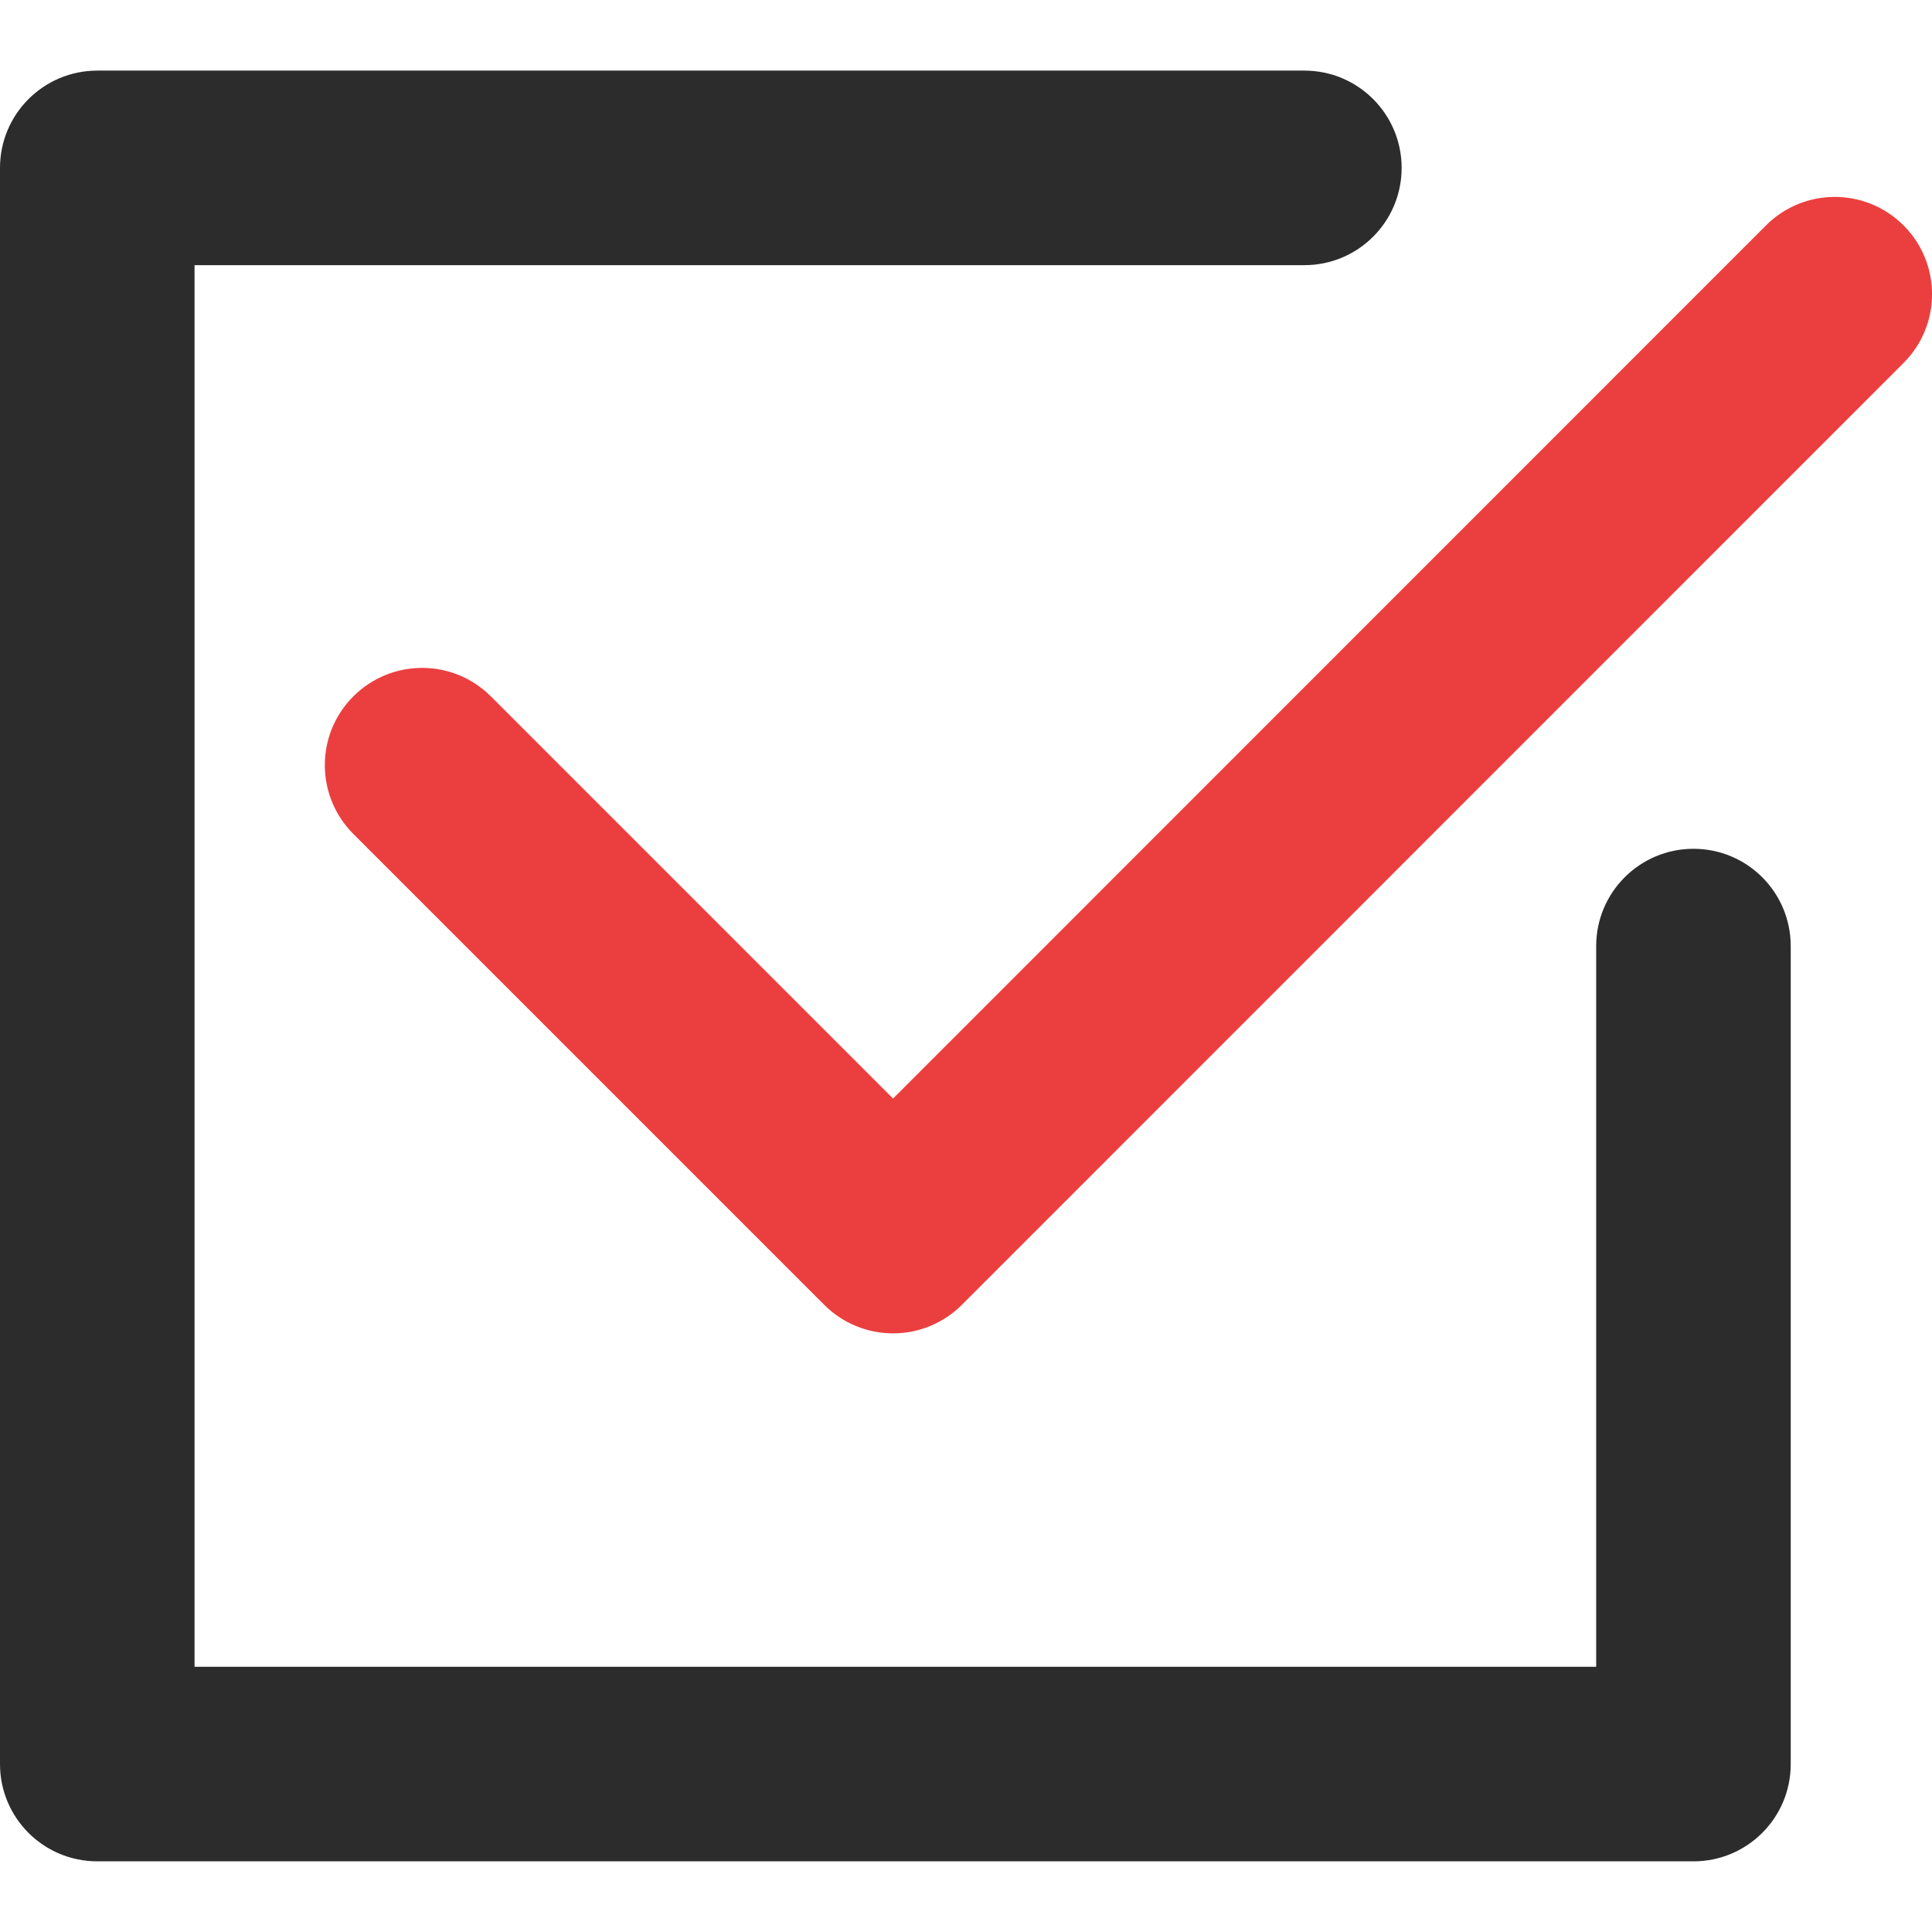 <?xml version="1.0" encoding="UTF-8"?> <svg xmlns="http://www.w3.org/2000/svg" width="33" height="33" viewBox="0 0 33 33" fill="none"> <g clip-path="url(#clip0_104:15)"> <path d="M32.514 3.85C31.865 3.201 30.812 3.201 30.164 3.851L15.254 18.764L8.385 11.895C7.736 11.246 6.684 11.246 6.035 11.895C5.386 12.543 5.386 13.595 6.035 14.244L14.079 22.288C14.39 22.6 14.813 22.775 15.254 22.775C15.694 22.775 16.117 22.6 16.429 22.288L32.514 6.2C33.163 5.551 33.163 4.499 32.514 3.85Z" fill="#EB3F3F"></path> <path d="M28.926 14.498C28.008 14.498 27.264 15.242 27.264 16.16V28.47H3.323V4.529H22.28C23.198 4.529 23.941 3.785 23.941 2.868C23.941 1.95 23.198 1.206 22.28 1.206H1.662C0.744 1.206 0 1.95 0 2.868V30.132C0 31.05 0.744 31.793 1.662 31.793H28.926C29.844 31.793 30.587 31.05 30.587 30.132V16.16C30.587 15.242 29.844 14.498 28.926 14.498Z" fill="#2D2C2C"></path> </g> <defs> <clipPath id="clip0_104:15"> <rect width="33" height="33" fill="white"></rect> </clipPath> </defs> </svg> 